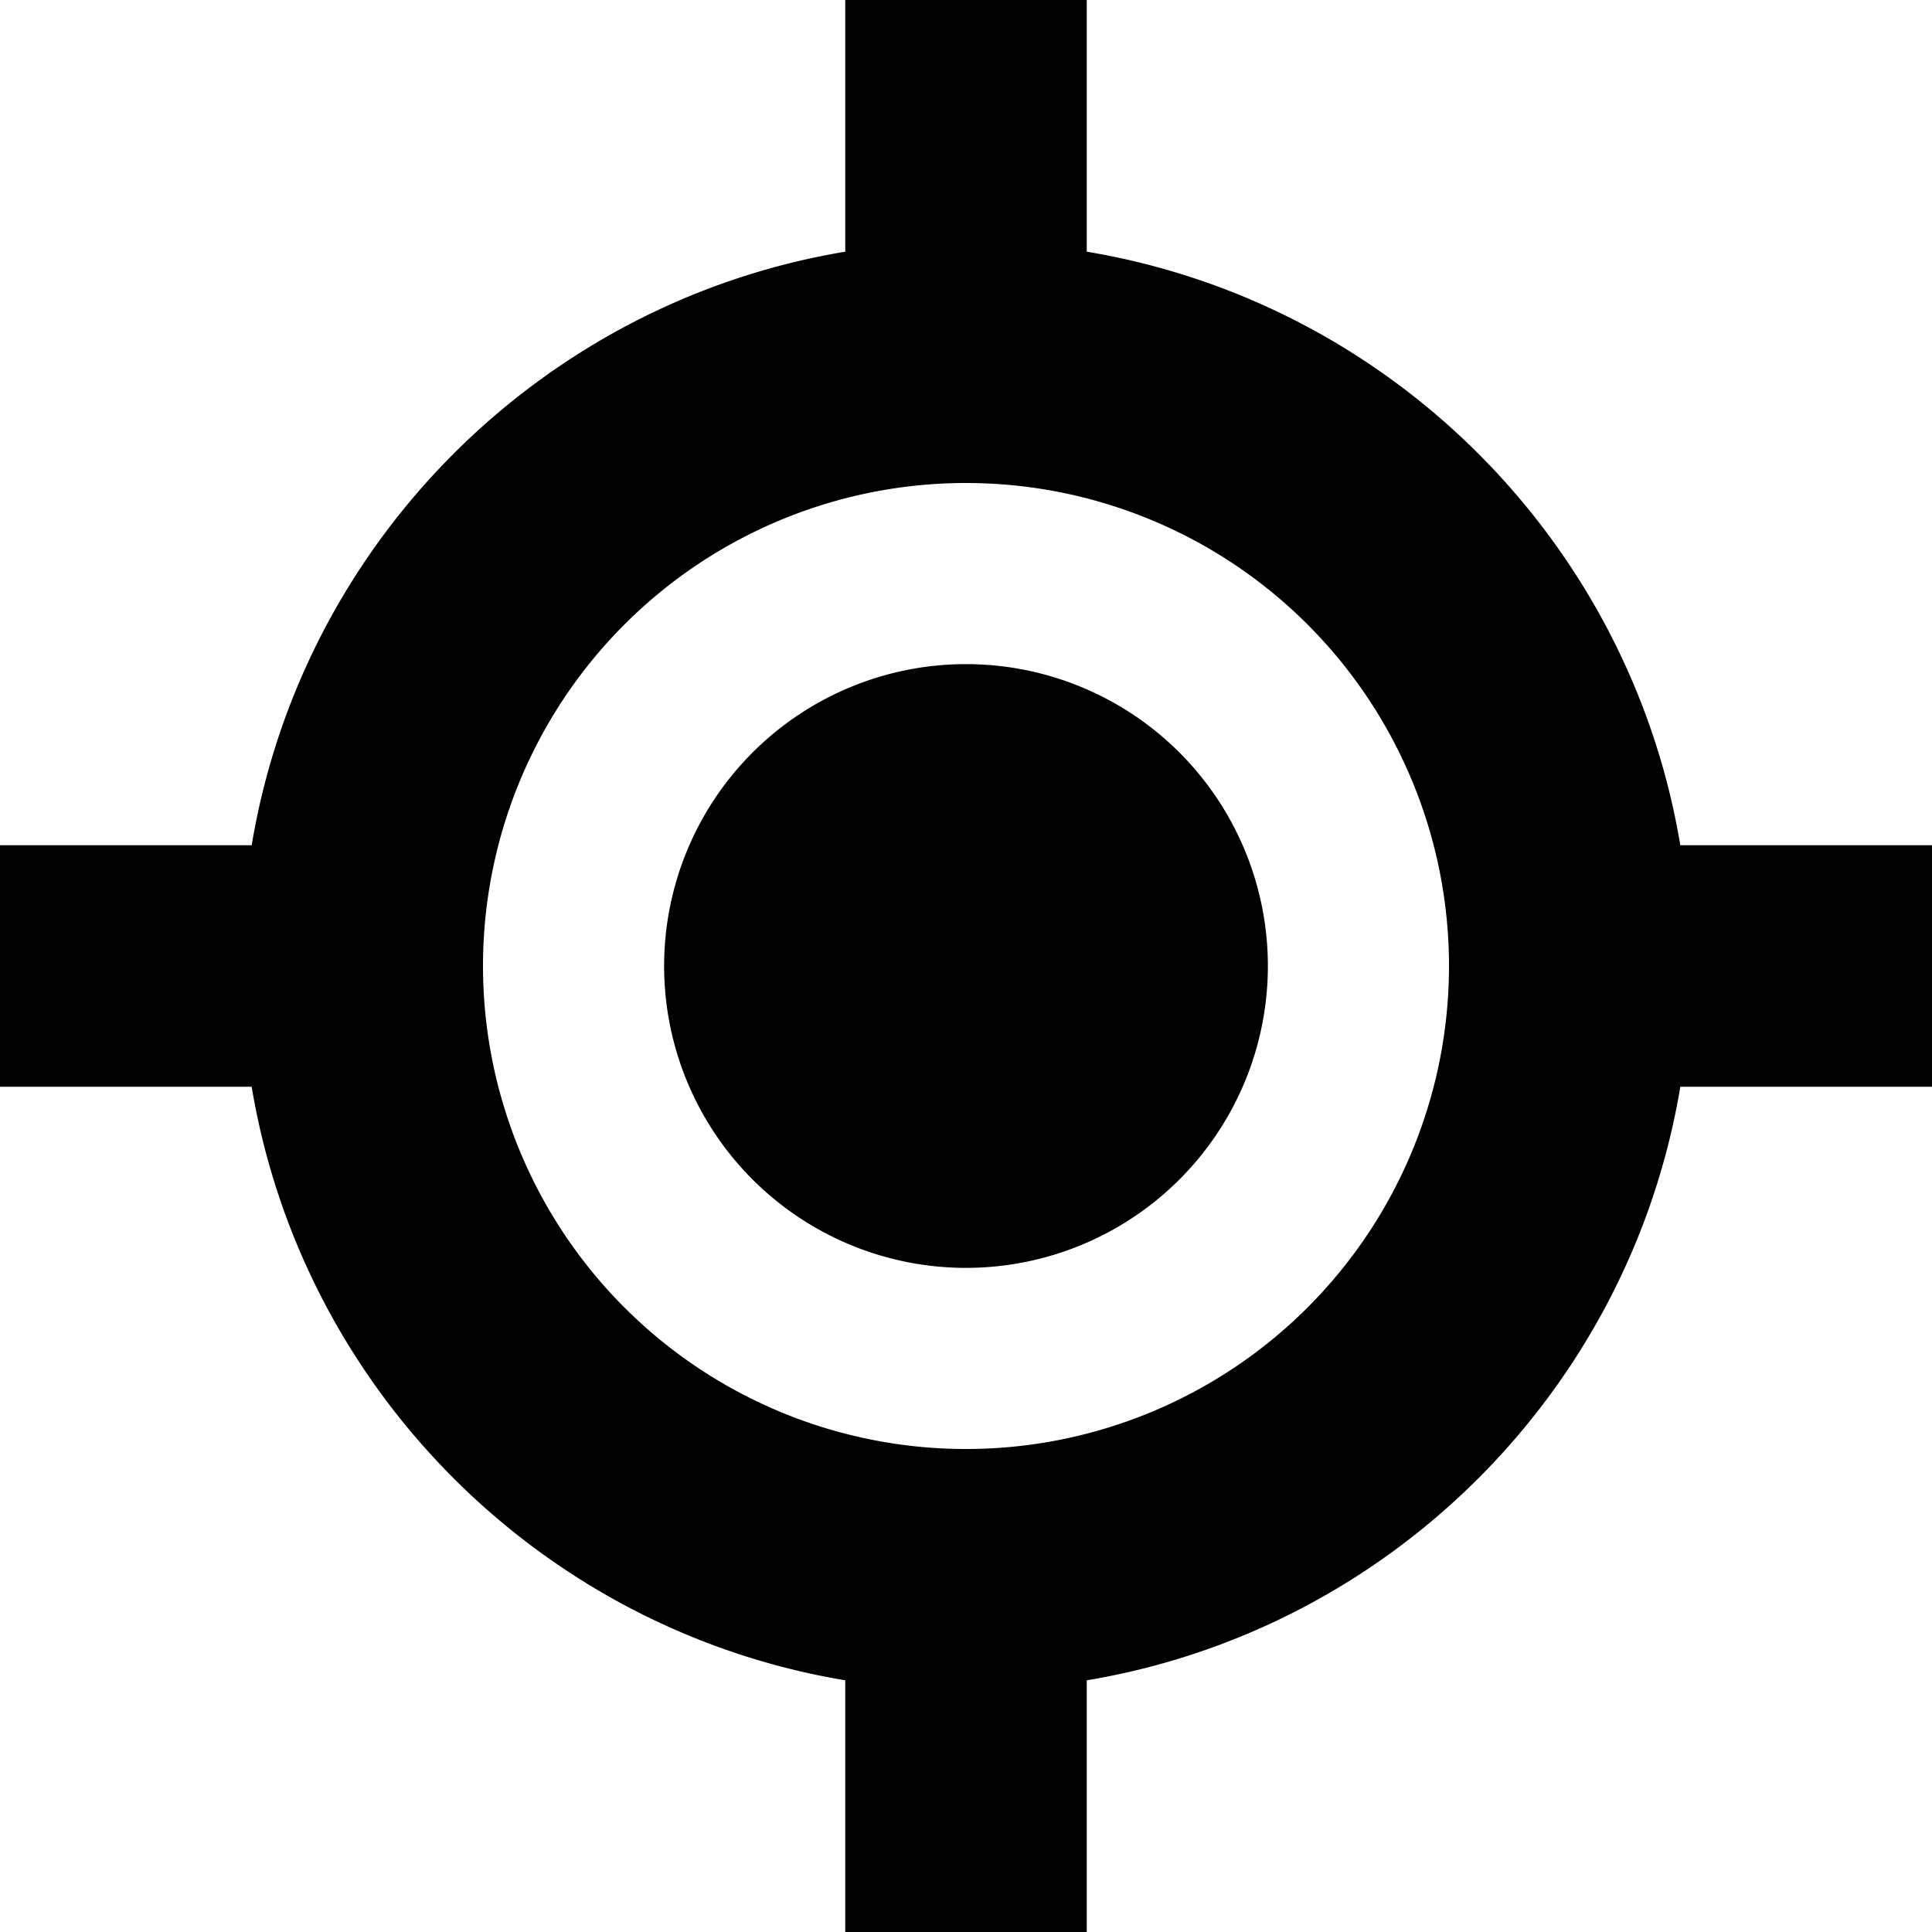 <svg xmlns="http://www.w3.org/2000/svg" viewBox="0 0 512 512"><!--! Font Awesome Pro 6.4.0 by @fontawesome - https://fontawesome.com License - https://fontawesome.com/license (Commercial License) Copyright 2023 Fonticons, Inc. --><path d="M288 0V32 66.7C368.4 80.1 431.9 143.6 445.3 224H480h32v64H480 445.3C431.9 368.4 368.4 431.9 288 445.3V480v32H224V480 445.3C143.6 431.9 80.1 368.4 66.7 288H32 0V224H32 66.7C80.1 143.6 143.6 80.1 224 66.7V32 0h64zM128 256a128 128 0 1 0 256 0 128 128 0 1 0 -256 0zm128-80a80 80 0 1 1 0 160 80 80 0 1 1 0-160z"/></svg>
